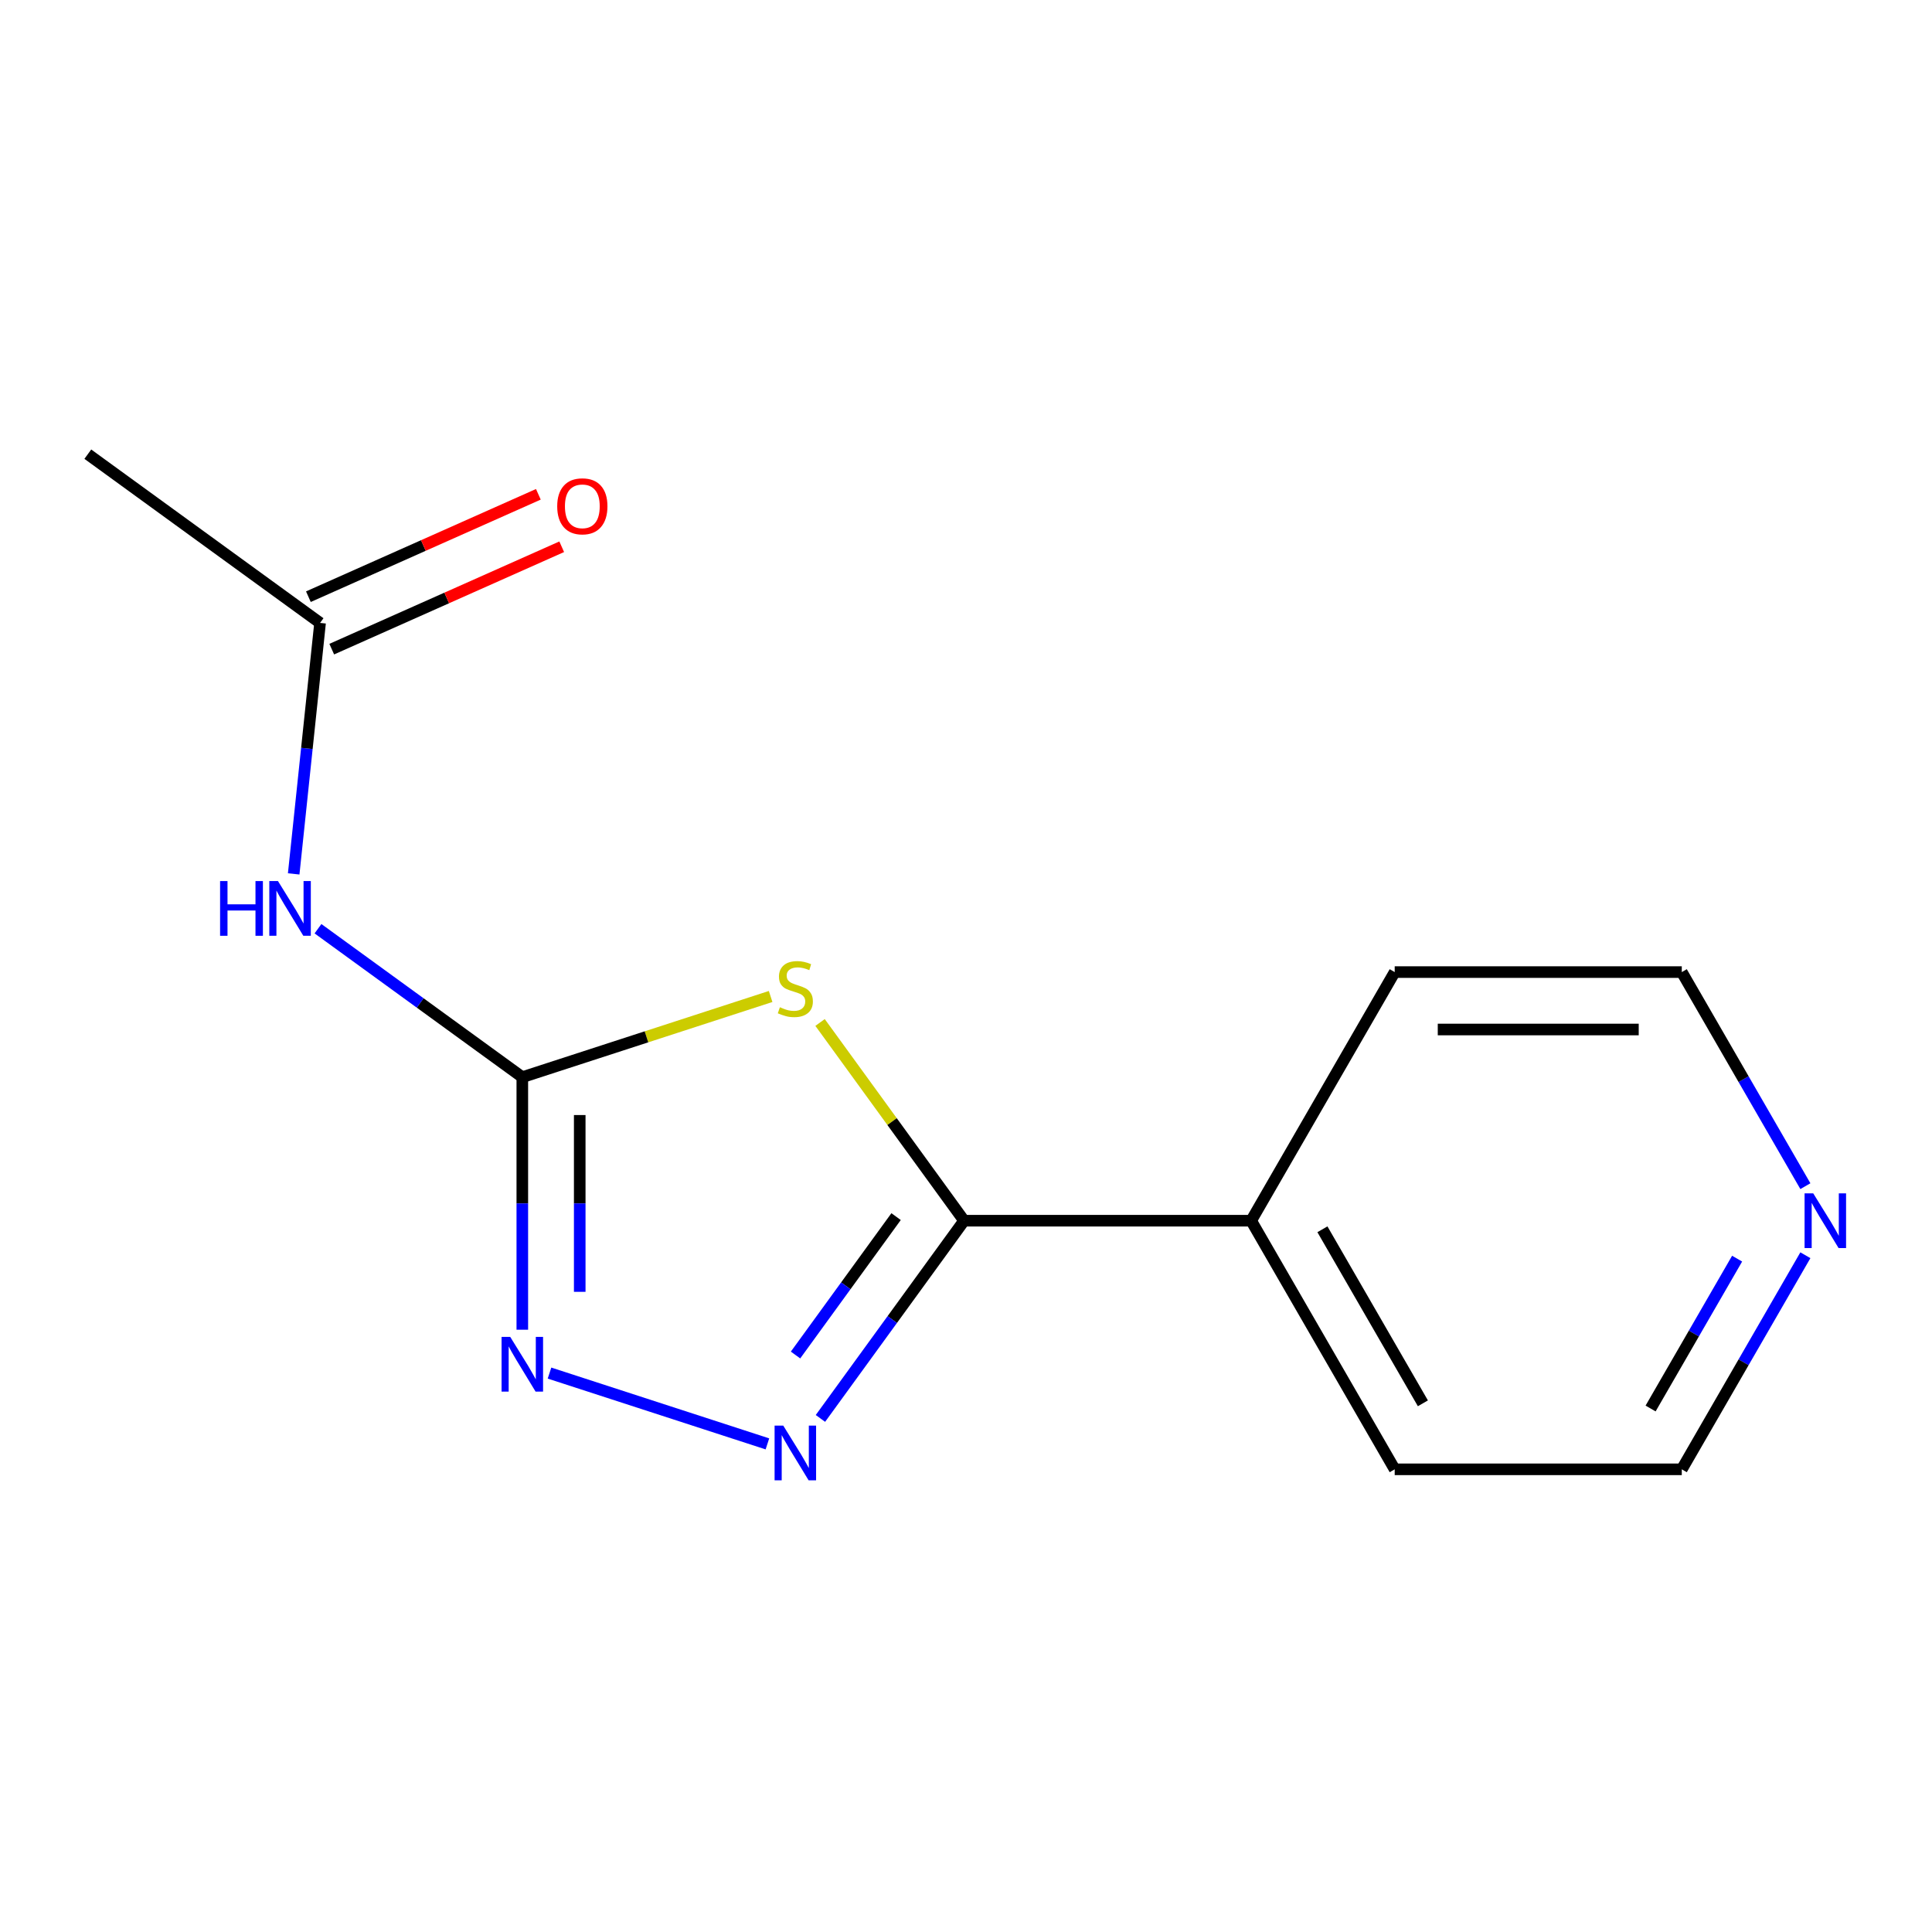 <?xml version='1.0' encoding='iso-8859-1'?>
<svg version='1.1' baseProfile='full'
              xmlns='http://www.w3.org/2000/svg'
                      xmlns:rdkit='http://www.rdkit.org/xml'
                      xmlns:xlink='http://www.w3.org/1999/xlink'
                  xml:space='preserve'
width='1000px' height='1000px' viewBox='0 0 1000 1000'>
<!-- END OF HEADER -->
<rect style='opacity:1.0;fill:#FFFFFF;stroke:none' width='1000' height='1000' x='0' y='0'> </rect>
<path class='bond-0' d='M 398.873,515.779 L 334.611,536.659' style='fill:none;fill-rule:evenodd;stroke:#CCCC00;stroke-width:6px;stroke-linecap:butt;stroke-linejoin:miter;stroke-opacity:1' />
<path class='bond-0' d='M 334.611,536.659 L 270.349,557.539' style='fill:none;fill-rule:evenodd;stroke:#000000;stroke-width:6px;stroke-linecap:butt;stroke-linejoin:miter;stroke-opacity:1' />
<path class='bond-1' d='M 424.463,529.232 L 461.735,580.533' style='fill:none;fill-rule:evenodd;stroke:#CCCC00;stroke-width:6px;stroke-linecap:butt;stroke-linejoin:miter;stroke-opacity:1' />
<path class='bond-1' d='M 461.735,580.533 L 499.008,631.835' style='fill:none;fill-rule:evenodd;stroke:#000000;stroke-width:6px;stroke-linecap:butt;stroke-linejoin:miter;stroke-opacity:1' />
<path class='bond-3' d='M 270.349,557.539 L 270.349,622.897' style='fill:none;fill-rule:evenodd;stroke:#000000;stroke-width:6px;stroke-linecap:butt;stroke-linejoin:miter;stroke-opacity:1' />
<path class='bond-3' d='M 270.349,622.897 L 270.349,688.256' style='fill:none;fill-rule:evenodd;stroke:#0000FF;stroke-width:6px;stroke-linecap:butt;stroke-linejoin:miter;stroke-opacity:1' />
<path class='bond-3' d='M 300.067,577.146 L 300.067,622.897' style='fill:none;fill-rule:evenodd;stroke:#000000;stroke-width:6px;stroke-linecap:butt;stroke-linejoin:miter;stroke-opacity:1' />
<path class='bond-3' d='M 300.067,622.897 L 300.067,668.648' style='fill:none;fill-rule:evenodd;stroke:#0000FF;stroke-width:6px;stroke-linecap:butt;stroke-linejoin:miter;stroke-opacity:1' />
<path class='bond-4' d='M 270.349,557.539 L 217.47,519.12' style='fill:none;fill-rule:evenodd;stroke:#000000;stroke-width:6px;stroke-linecap:butt;stroke-linejoin:miter;stroke-opacity:1' />
<path class='bond-4' d='M 217.47,519.12 L 164.59,480.701' style='fill:none;fill-rule:evenodd;stroke:#0000FF;stroke-width:6px;stroke-linecap:butt;stroke-linejoin:miter;stroke-opacity:1' />
<path class='bond-2' d='M 499.008,631.835 L 461.831,683.004' style='fill:none;fill-rule:evenodd;stroke:#000000;stroke-width:6px;stroke-linecap:butt;stroke-linejoin:miter;stroke-opacity:1' />
<path class='bond-2' d='M 461.831,683.004 L 424.655,734.173' style='fill:none;fill-rule:evenodd;stroke:#0000FF;stroke-width:6px;stroke-linecap:butt;stroke-linejoin:miter;stroke-opacity:1' />
<path class='bond-2' d='M 463.812,629.717 L 437.789,665.536' style='fill:none;fill-rule:evenodd;stroke:#000000;stroke-width:6px;stroke-linecap:butt;stroke-linejoin:miter;stroke-opacity:1' />
<path class='bond-2' d='M 437.789,665.536 L 411.765,701.354' style='fill:none;fill-rule:evenodd;stroke:#0000FF;stroke-width:6px;stroke-linecap:butt;stroke-linejoin:miter;stroke-opacity:1' />
<path class='bond-6' d='M 499.008,631.835 L 647.6,631.835' style='fill:none;fill-rule:evenodd;stroke:#000000;stroke-width:6px;stroke-linecap:butt;stroke-linejoin:miter;stroke-opacity:1' />
<path class='bond-14' d='M 397.213,747.351 L 284.424,710.704' style='fill:none;fill-rule:evenodd;stroke:#0000FF;stroke-width:6px;stroke-linecap:butt;stroke-linejoin:miter;stroke-opacity:1' />
<path class='bond-5' d='M 152.014,452.324 L 158.841,387.372' style='fill:none;fill-rule:evenodd;stroke:#0000FF;stroke-width:6px;stroke-linecap:butt;stroke-linejoin:miter;stroke-opacity:1' />
<path class='bond-5' d='M 158.841,387.372 L 165.668,322.421' style='fill:none;fill-rule:evenodd;stroke:#000000;stroke-width:6px;stroke-linecap:butt;stroke-linejoin:miter;stroke-opacity:1' />
<path class='bond-8' d='M 171.711,335.996 L 231.227,309.498' style='fill:none;fill-rule:evenodd;stroke:#000000;stroke-width:6px;stroke-linecap:butt;stroke-linejoin:miter;stroke-opacity:1' />
<path class='bond-8' d='M 231.227,309.498 L 290.742,283' style='fill:none;fill-rule:evenodd;stroke:#FF0000;stroke-width:6px;stroke-linecap:butt;stroke-linejoin:miter;stroke-opacity:1' />
<path class='bond-8' d='M 159.624,308.847 L 219.139,282.349' style='fill:none;fill-rule:evenodd;stroke:#000000;stroke-width:6px;stroke-linecap:butt;stroke-linejoin:miter;stroke-opacity:1' />
<path class='bond-8' d='M 219.139,282.349 L 278.654,255.851' style='fill:none;fill-rule:evenodd;stroke:#FF0000;stroke-width:6px;stroke-linecap:butt;stroke-linejoin:miter;stroke-opacity:1' />
<path class='bond-9' d='M 165.668,322.421 L 45.455,235.081' style='fill:none;fill-rule:evenodd;stroke:#000000;stroke-width:6px;stroke-linecap:butt;stroke-linejoin:miter;stroke-opacity:1' />
<path class='bond-12' d='M 647.6,631.835 L 721.895,503.15' style='fill:none;fill-rule:evenodd;stroke:#000000;stroke-width:6px;stroke-linecap:butt;stroke-linejoin:miter;stroke-opacity:1' />
<path class='bond-13' d='M 647.6,631.835 L 721.895,760.519' style='fill:none;fill-rule:evenodd;stroke:#000000;stroke-width:6px;stroke-linecap:butt;stroke-linejoin:miter;stroke-opacity:1' />
<path class='bond-13' d='M 684.481,636.278 L 736.488,726.357' style='fill:none;fill-rule:evenodd;stroke:#000000;stroke-width:6px;stroke-linecap:butt;stroke-linejoin:miter;stroke-opacity:1' />
<path class='bond-7' d='M 934.463,649.709 L 902.475,705.114' style='fill:none;fill-rule:evenodd;stroke:#0000FF;stroke-width:6px;stroke-linecap:butt;stroke-linejoin:miter;stroke-opacity:1' />
<path class='bond-7' d='M 902.475,705.114 L 870.487,760.519' style='fill:none;fill-rule:evenodd;stroke:#000000;stroke-width:6px;stroke-linecap:butt;stroke-linejoin:miter;stroke-opacity:1' />
<path class='bond-7' d='M 899.13,651.472 L 876.738,690.255' style='fill:none;fill-rule:evenodd;stroke:#0000FF;stroke-width:6px;stroke-linecap:butt;stroke-linejoin:miter;stroke-opacity:1' />
<path class='bond-7' d='M 876.738,690.255 L 854.347,729.038' style='fill:none;fill-rule:evenodd;stroke:#000000;stroke-width:6px;stroke-linecap:butt;stroke-linejoin:miter;stroke-opacity:1' />
<path class='bond-15' d='M 934.463,613.96 L 902.475,558.555' style='fill:none;fill-rule:evenodd;stroke:#0000FF;stroke-width:6px;stroke-linecap:butt;stroke-linejoin:miter;stroke-opacity:1' />
<path class='bond-15' d='M 902.475,558.555 L 870.487,503.15' style='fill:none;fill-rule:evenodd;stroke:#000000;stroke-width:6px;stroke-linecap:butt;stroke-linejoin:miter;stroke-opacity:1' />
<path class='bond-10' d='M 870.487,503.15 L 721.895,503.15' style='fill:none;fill-rule:evenodd;stroke:#000000;stroke-width:6px;stroke-linecap:butt;stroke-linejoin:miter;stroke-opacity:1' />
<path class='bond-10' d='M 848.198,532.869 L 744.184,532.869' style='fill:none;fill-rule:evenodd;stroke:#000000;stroke-width:6px;stroke-linecap:butt;stroke-linejoin:miter;stroke-opacity:1' />
<path class='bond-11' d='M 870.487,760.519 L 721.895,760.519' style='fill:none;fill-rule:evenodd;stroke:#000000;stroke-width:6px;stroke-linecap:butt;stroke-linejoin:miter;stroke-opacity:1' />
<path  class='atom-0' d='M 403.668 521.341
Q 403.988 521.461, 405.308 522.021
Q 406.628 522.581, 408.068 522.941
Q 409.548 523.261, 410.988 523.261
Q 413.668 523.261, 415.228 521.981
Q 416.788 520.661, 416.788 518.381
Q 416.788 516.821, 415.988 515.861
Q 415.228 514.901, 414.028 514.381
Q 412.828 513.861, 410.828 513.261
Q 408.308 512.501, 406.788 511.781
Q 405.308 511.061, 404.228 509.541
Q 403.188 508.021, 403.188 505.461
Q 403.188 501.901, 405.588 499.701
Q 408.028 497.501, 412.828 497.501
Q 416.108 497.501, 419.828 499.061
L 418.908 502.141
Q 415.508 500.741, 412.948 500.741
Q 410.188 500.741, 408.668 501.901
Q 407.148 503.021, 407.188 504.981
Q 407.188 506.501, 407.948 507.421
Q 408.748 508.341, 409.868 508.861
Q 411.028 509.381, 412.948 509.981
Q 415.508 510.781, 417.028 511.581
Q 418.548 512.381, 419.628 514.021
Q 420.748 515.621, 420.748 518.381
Q 420.748 522.301, 418.108 524.421
Q 415.508 526.501, 411.148 526.501
Q 408.628 526.501, 406.708 525.941
Q 404.828 525.421, 402.588 524.501
L 403.668 521.341
' fill='#CCCC00'/>
<path  class='atom-3' d='M 405.408 737.888
L 414.688 752.888
Q 415.608 754.368, 417.088 757.048
Q 418.568 759.728, 418.648 759.888
L 418.648 737.888
L 422.408 737.888
L 422.408 766.208
L 418.528 766.208
L 408.568 749.808
Q 407.408 747.888, 406.168 745.688
Q 404.968 743.488, 404.608 742.808
L 404.608 766.208
L 400.928 766.208
L 400.928 737.888
L 405.408 737.888
' fill='#0000FF'/>
<path  class='atom-4' d='M 264.089 691.97
L 273.369 706.97
Q 274.289 708.45, 275.769 711.13
Q 277.249 713.81, 277.329 713.97
L 277.329 691.97
L 281.089 691.97
L 281.089 720.29
L 277.209 720.29
L 267.249 703.89
Q 266.089 701.97, 264.849 699.77
Q 263.649 697.57, 263.289 696.89
L 263.289 720.29
L 259.609 720.29
L 259.609 691.97
L 264.089 691.97
' fill='#0000FF'/>
<path  class='atom-5' d='M 113.916 456.039
L 117.756 456.039
L 117.756 468.079
L 132.236 468.079
L 132.236 456.039
L 136.076 456.039
L 136.076 484.359
L 132.236 484.359
L 132.236 471.279
L 117.756 471.279
L 117.756 484.359
L 113.916 484.359
L 113.916 456.039
' fill='#0000FF'/>
<path  class='atom-5' d='M 143.876 456.039
L 153.156 471.039
Q 154.076 472.519, 155.556 475.199
Q 157.036 477.879, 157.116 478.039
L 157.116 456.039
L 160.876 456.039
L 160.876 484.359
L 156.996 484.359
L 147.036 467.959
Q 145.876 466.039, 144.636 463.839
Q 143.436 461.639, 143.076 460.959
L 143.076 484.359
L 139.396 484.359
L 139.396 456.039
L 143.876 456.039
' fill='#0000FF'/>
<path  class='atom-8' d='M 938.523 617.675
L 947.803 632.675
Q 948.723 634.155, 950.203 636.835
Q 951.683 639.515, 951.763 639.675
L 951.763 617.675
L 955.523 617.675
L 955.523 645.995
L 951.643 645.995
L 941.683 629.595
Q 940.523 627.675, 939.283 625.475
Q 938.083 623.275, 937.723 622.595
L 937.723 645.995
L 934.043 645.995
L 934.043 617.675
L 938.523 617.675
' fill='#0000FF'/>
<path  class='atom-9' d='M 288.413 262.063
Q 288.413 255.263, 291.773 251.463
Q 295.133 247.663, 301.413 247.663
Q 307.693 247.663, 311.053 251.463
Q 314.413 255.263, 314.413 262.063
Q 314.413 268.943, 311.013 272.863
Q 307.613 276.743, 301.413 276.743
Q 295.173 276.743, 291.773 272.863
Q 288.413 268.983, 288.413 262.063
M 301.413 273.543
Q 305.733 273.543, 308.053 270.663
Q 310.413 267.743, 310.413 262.063
Q 310.413 256.503, 308.053 253.703
Q 305.733 250.863, 301.413 250.863
Q 297.093 250.863, 294.733 253.663
Q 292.413 256.463, 292.413 262.063
Q 292.413 267.783, 294.733 270.663
Q 297.093 273.543, 301.413 273.543
' fill='#FF0000'/>
</svg>
